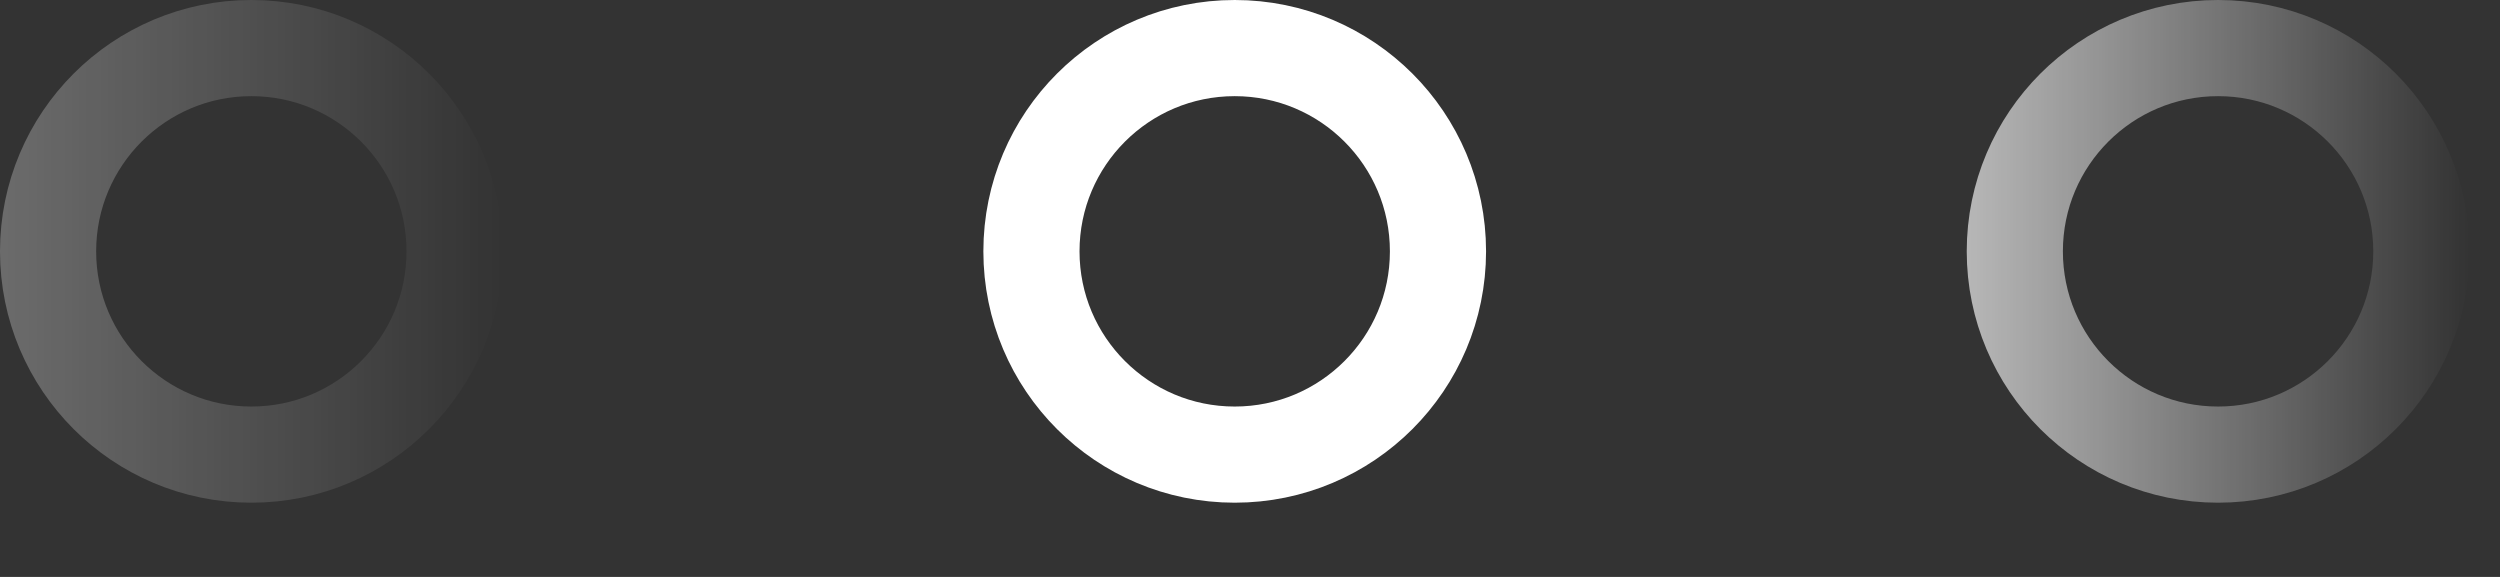 <?xml version="1.0" encoding="UTF-8"?> <svg xmlns="http://www.w3.org/2000/svg" width="26" height="6" viewBox="0 0 26 6" fill="none"><rect x="0" y="0" width="26" height="6" fill="#333333" stroke="none"/> <circle cx="12.841" cy="2.614" r="2.114" stroke="white"></circle> <circle cx="23.068" cy="2.614" r="2.114" stroke="url(#paint0_linear_46_37)" stroke-opacity="0.7"></circle> <circle cx="2.614" cy="2.614" r="2.114" stroke="url(#paint1_linear_46_37)" stroke-opacity="0.3"></circle> <defs> <linearGradient id="paint0_linear_46_37" x1="20.018" y1="2.614" x2="25.681" y2="2.614" gradientUnits="userSpaceOnUse"> <stop stop-color="white"></stop> <stop offset="1" stop-color="white" stop-opacity="0"></stop> </linearGradient> <linearGradient id="paint1_linear_46_37" x1="-0.436" y1="2.614" x2="5.227" y2="2.614" gradientUnits="userSpaceOnUse"> <stop stop-color="white"></stop> <stop offset="1" stop-color="white" stop-opacity="0"></stop> </linearGradient> </defs> </svg> 